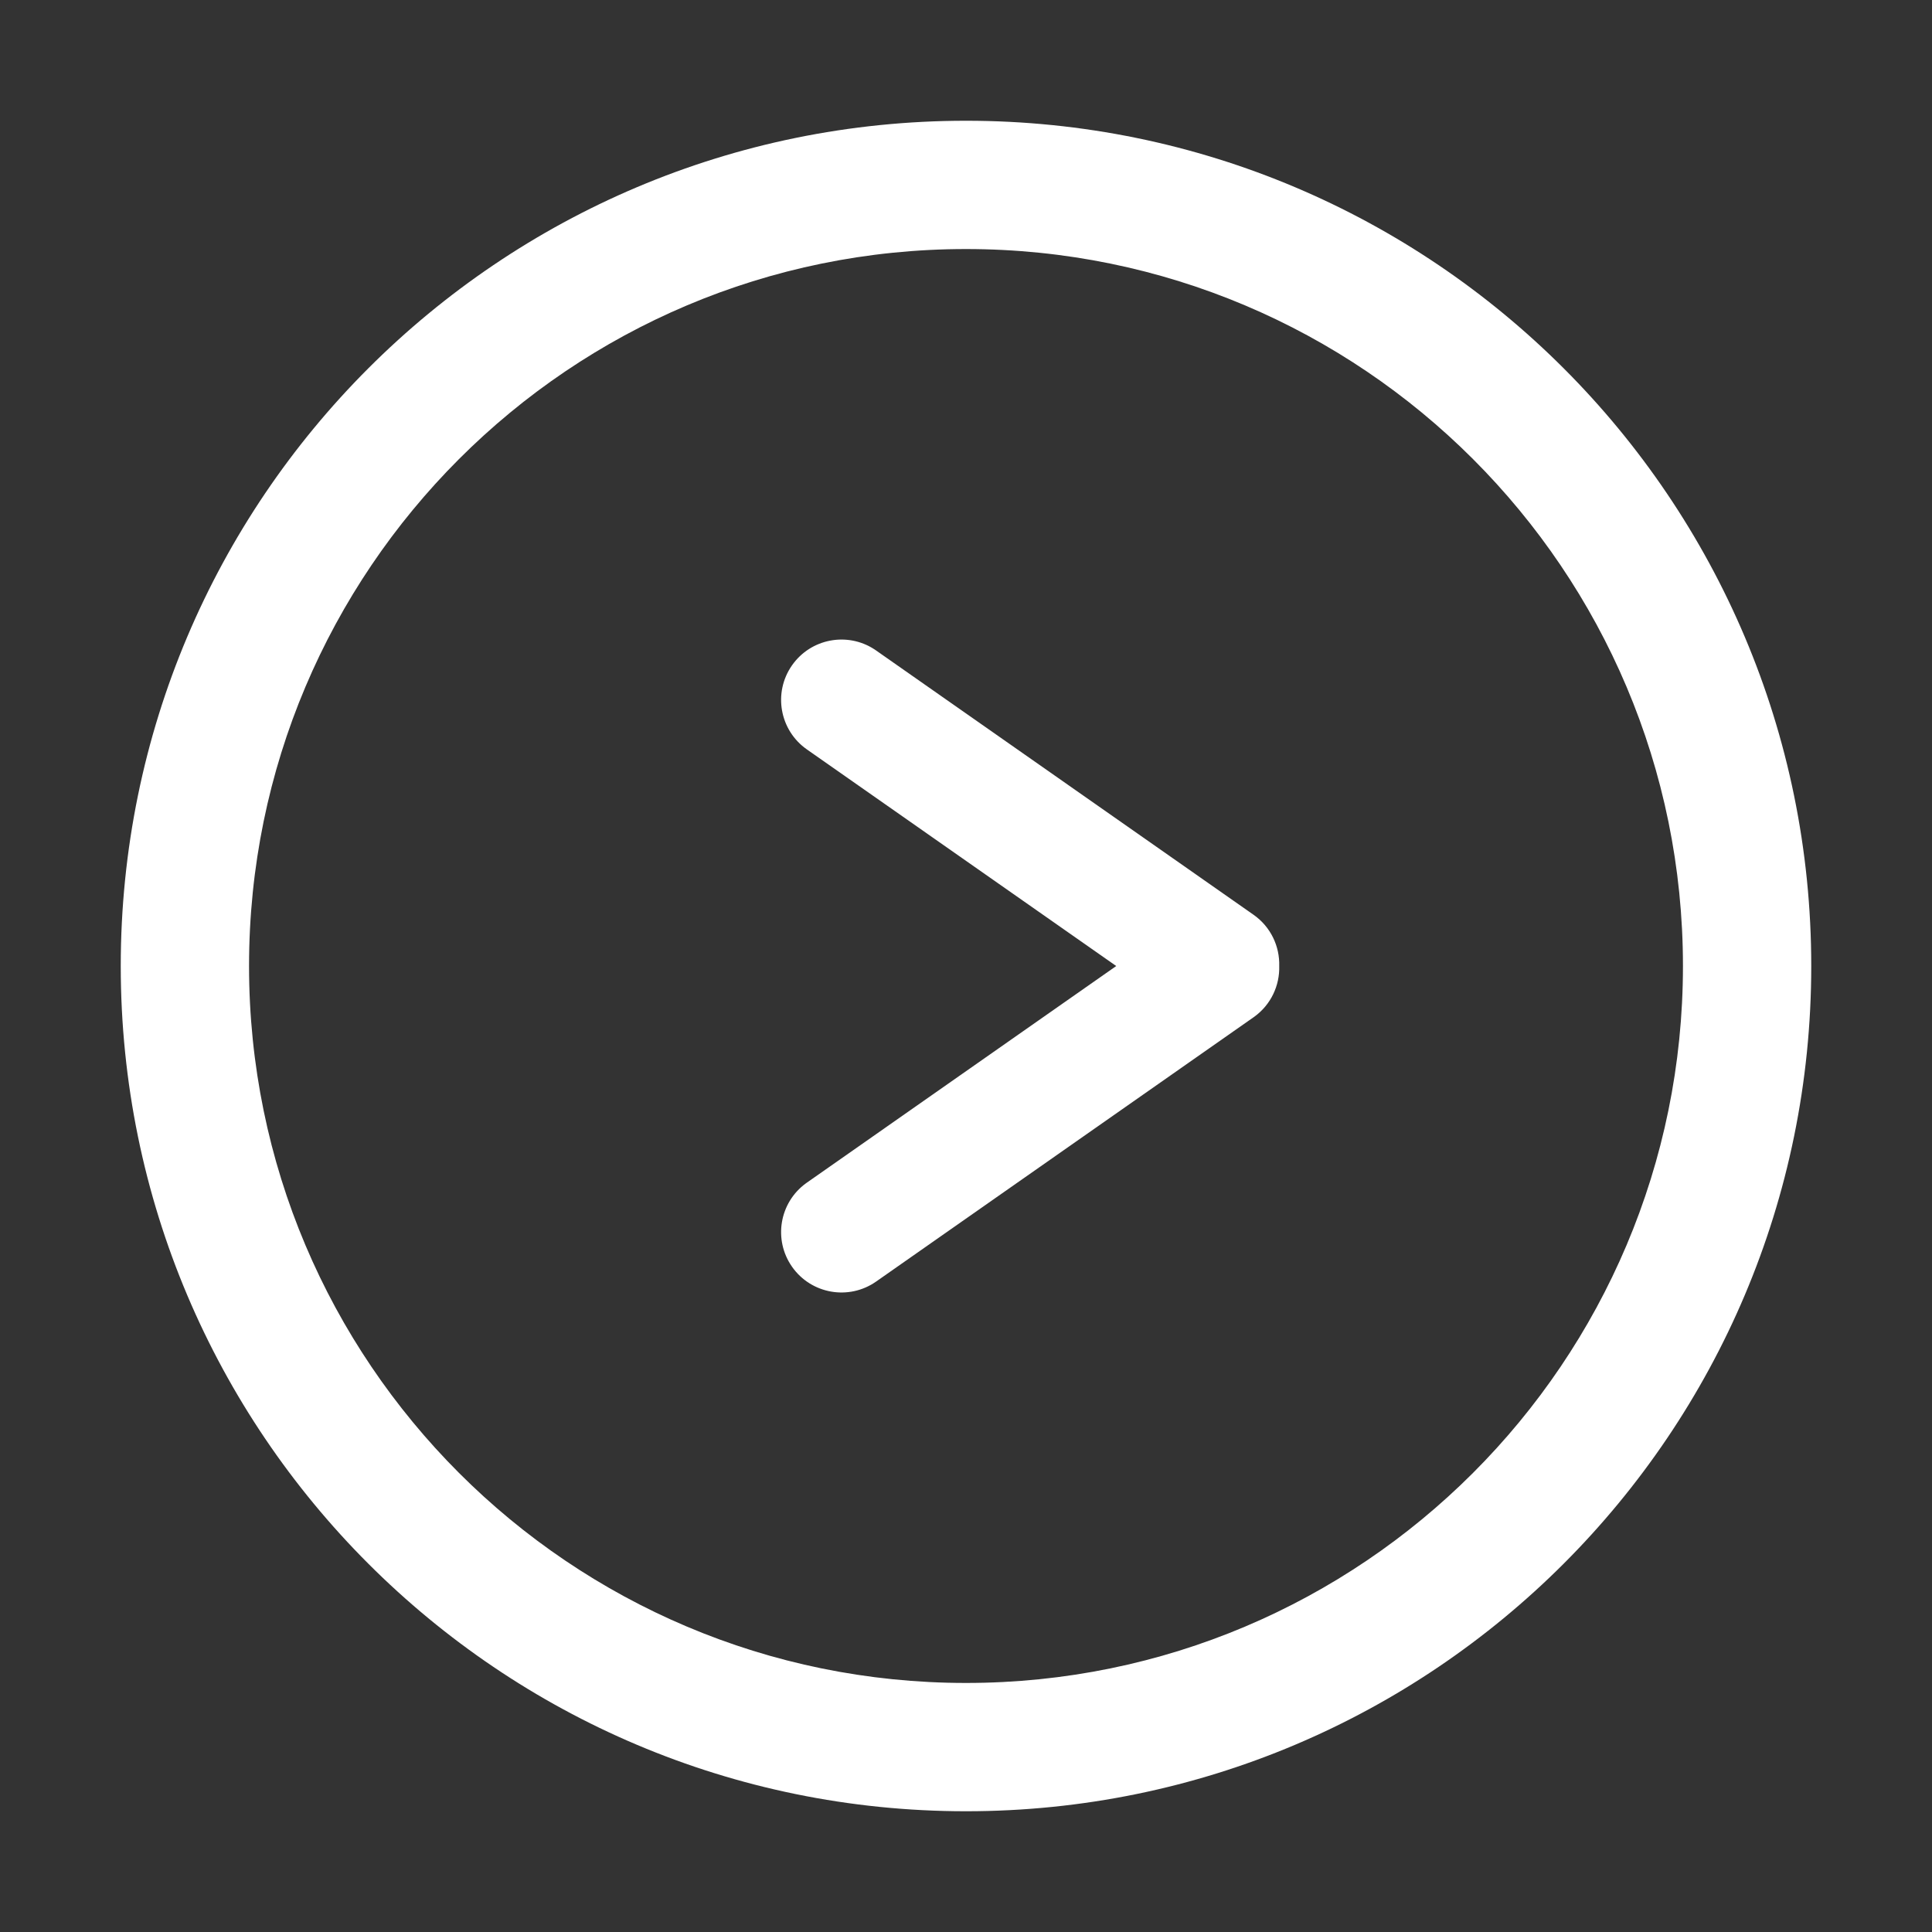 <?xml version="1.0" standalone="no"?><!DOCTYPE svg PUBLIC "-//W3C//DTD SVG 1.1//EN" "http://www.w3.org/Graphics/SVG/1.1/DTD/svg11.dtd"><svg t="1716518093234" class="icon" viewBox="0 0 1024 1024" version="1.1" xmlns="http://www.w3.org/2000/svg" p-id="3401" xmlns:xlink="http://www.w3.org/1999/xlink" width="128" height="128"><rect x="0" y="0" width="1024" height="1024" fill="#333333" stroke="none"/><path d="M512 64c247.424 0 448 200.576 448 448S759.424 960 512 960 64 759.424 64 512 264.576 64 512 64z m0 68c-209.868 0-380 170.132-380 380s170.132 380 380 380 380-170.132 380-380-170.132-380-380-380z m-48.516 212.181l0.435 0.29 0.435 0.3L664.38 484.828c9.168 6.42 13.94 16.775 13.635 27.183 0.301 10.245-4.318 20.438-13.204 26.877l-0.43 0.307-200.026 140.059c-14.477 10.137-34.43 6.618-44.567-7.859-10.035-14.332-6.687-34.032 7.428-44.26l0.43-0.307 163.976-114.817-163.975-114.816c-14.477-10.137-17.996-30.09-7.859-44.567 9.935-14.19 29.3-17.851 43.697-8.448z" fill="#ffffff" p-id="3402"></path></svg>